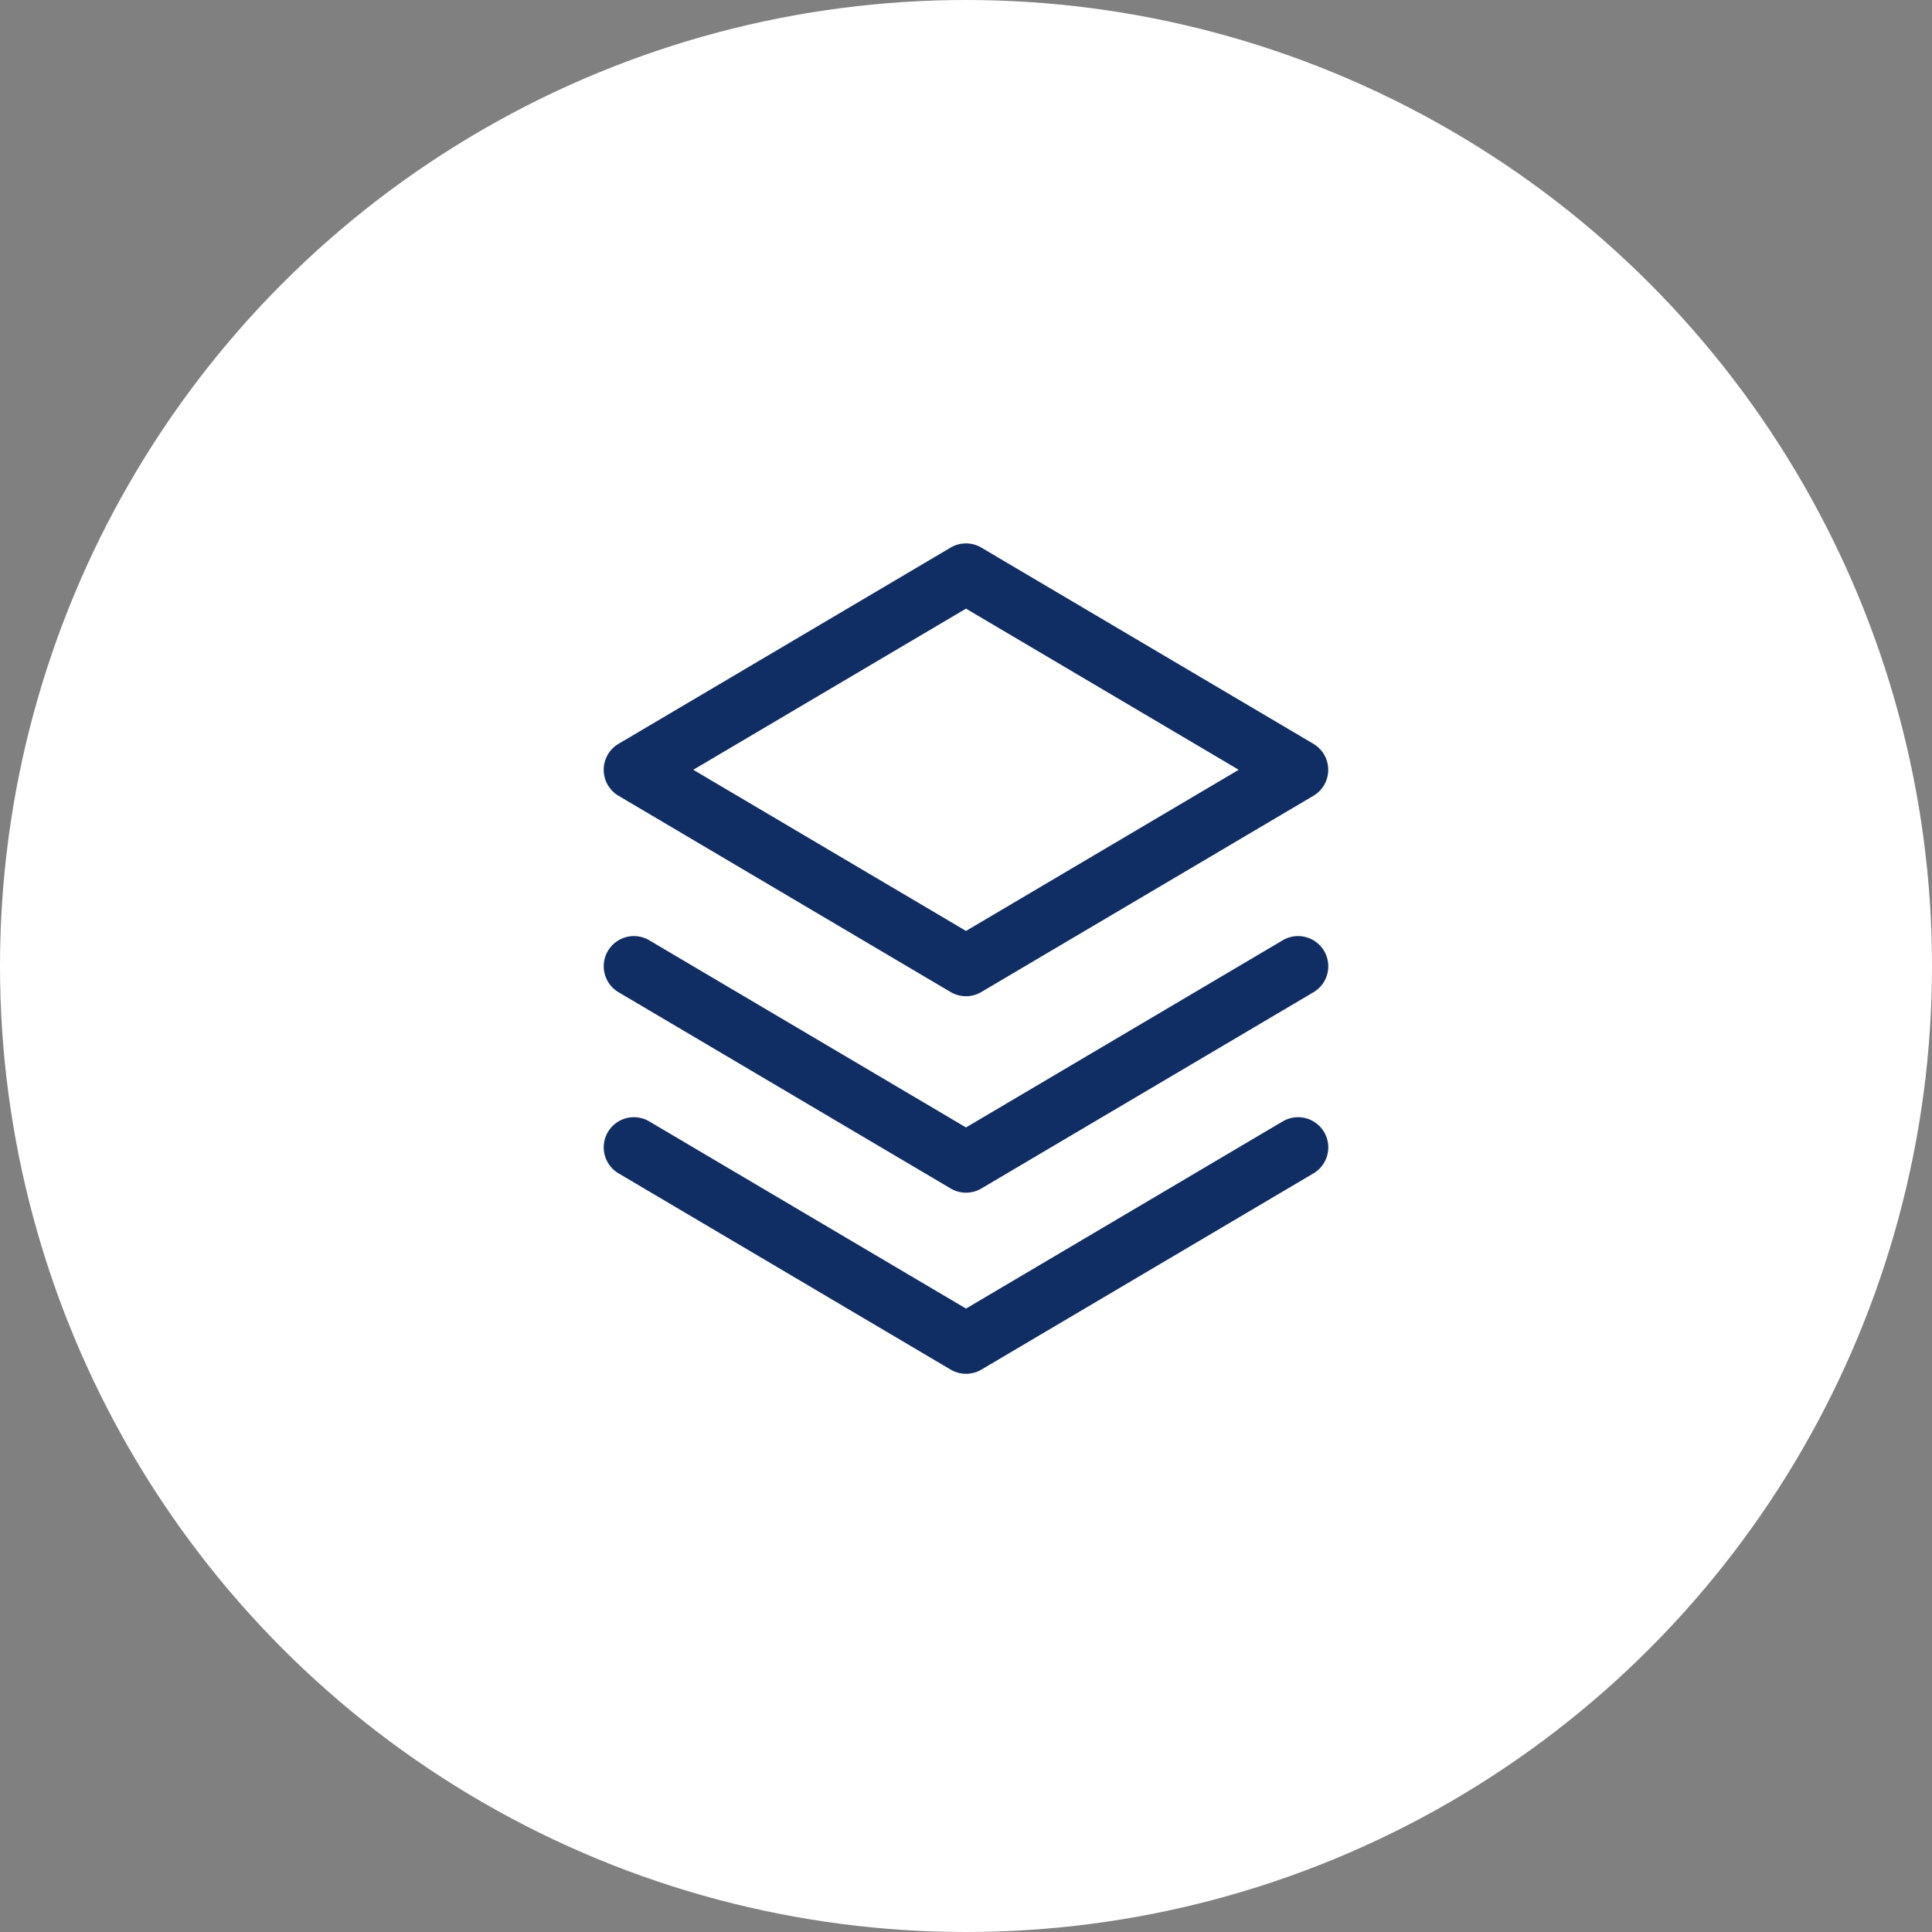 <svg xmlns="http://www.w3.org/2000/svg" width="32" height="32" viewBox="0 0 32 32">
  <rect x="0" y="0" width="32" height="32" fill="#808080" stroke="none"/>
  <g id="グループ_1684" data-name="グループ 1684" transform="translate(-483 -5833)">
    <circle id="楕円形_30" data-name="楕円形 30" cx="16" cy="16" r="16" transform="translate(483 5833)" fill="#fff"/>
    <path id="layers" d="M7.754.82a.5.5,0,0,0-.509,0l-5.5,3.25a.5.5,0,0,0,0,.861l5.5,3.25a.5.5,0,0,0,.509,0l5.5-3.25a.5.5,0,0,0,0-.861ZM7.5,7.169,2.983,4.5,7.5,1.831,12.017,4.5ZM1.569,7.5a.5.5,0,0,1,.685-.176l5.246,3.1,5.246-3.1a.5.5,0,0,1,.509.861l-5.5,3.25a.5.5,0,0,1-.509,0l-5.5-3.25A.5.5,0,0,1,1.569,7.5Zm0,3a.5.5,0,0,1,.685-.176l5.246,3.1,5.246-3.1a.5.5,0,0,1,.509.861l-5.5,3.25a.5.5,0,0,1-.509,0l-5.5-3.25A.5.5,0,0,1,1.569,10.5Z" transform="translate(491.5 5841.25)" fill="#112e64" fill-rule="evenodd"/>
  </g>
</svg>

